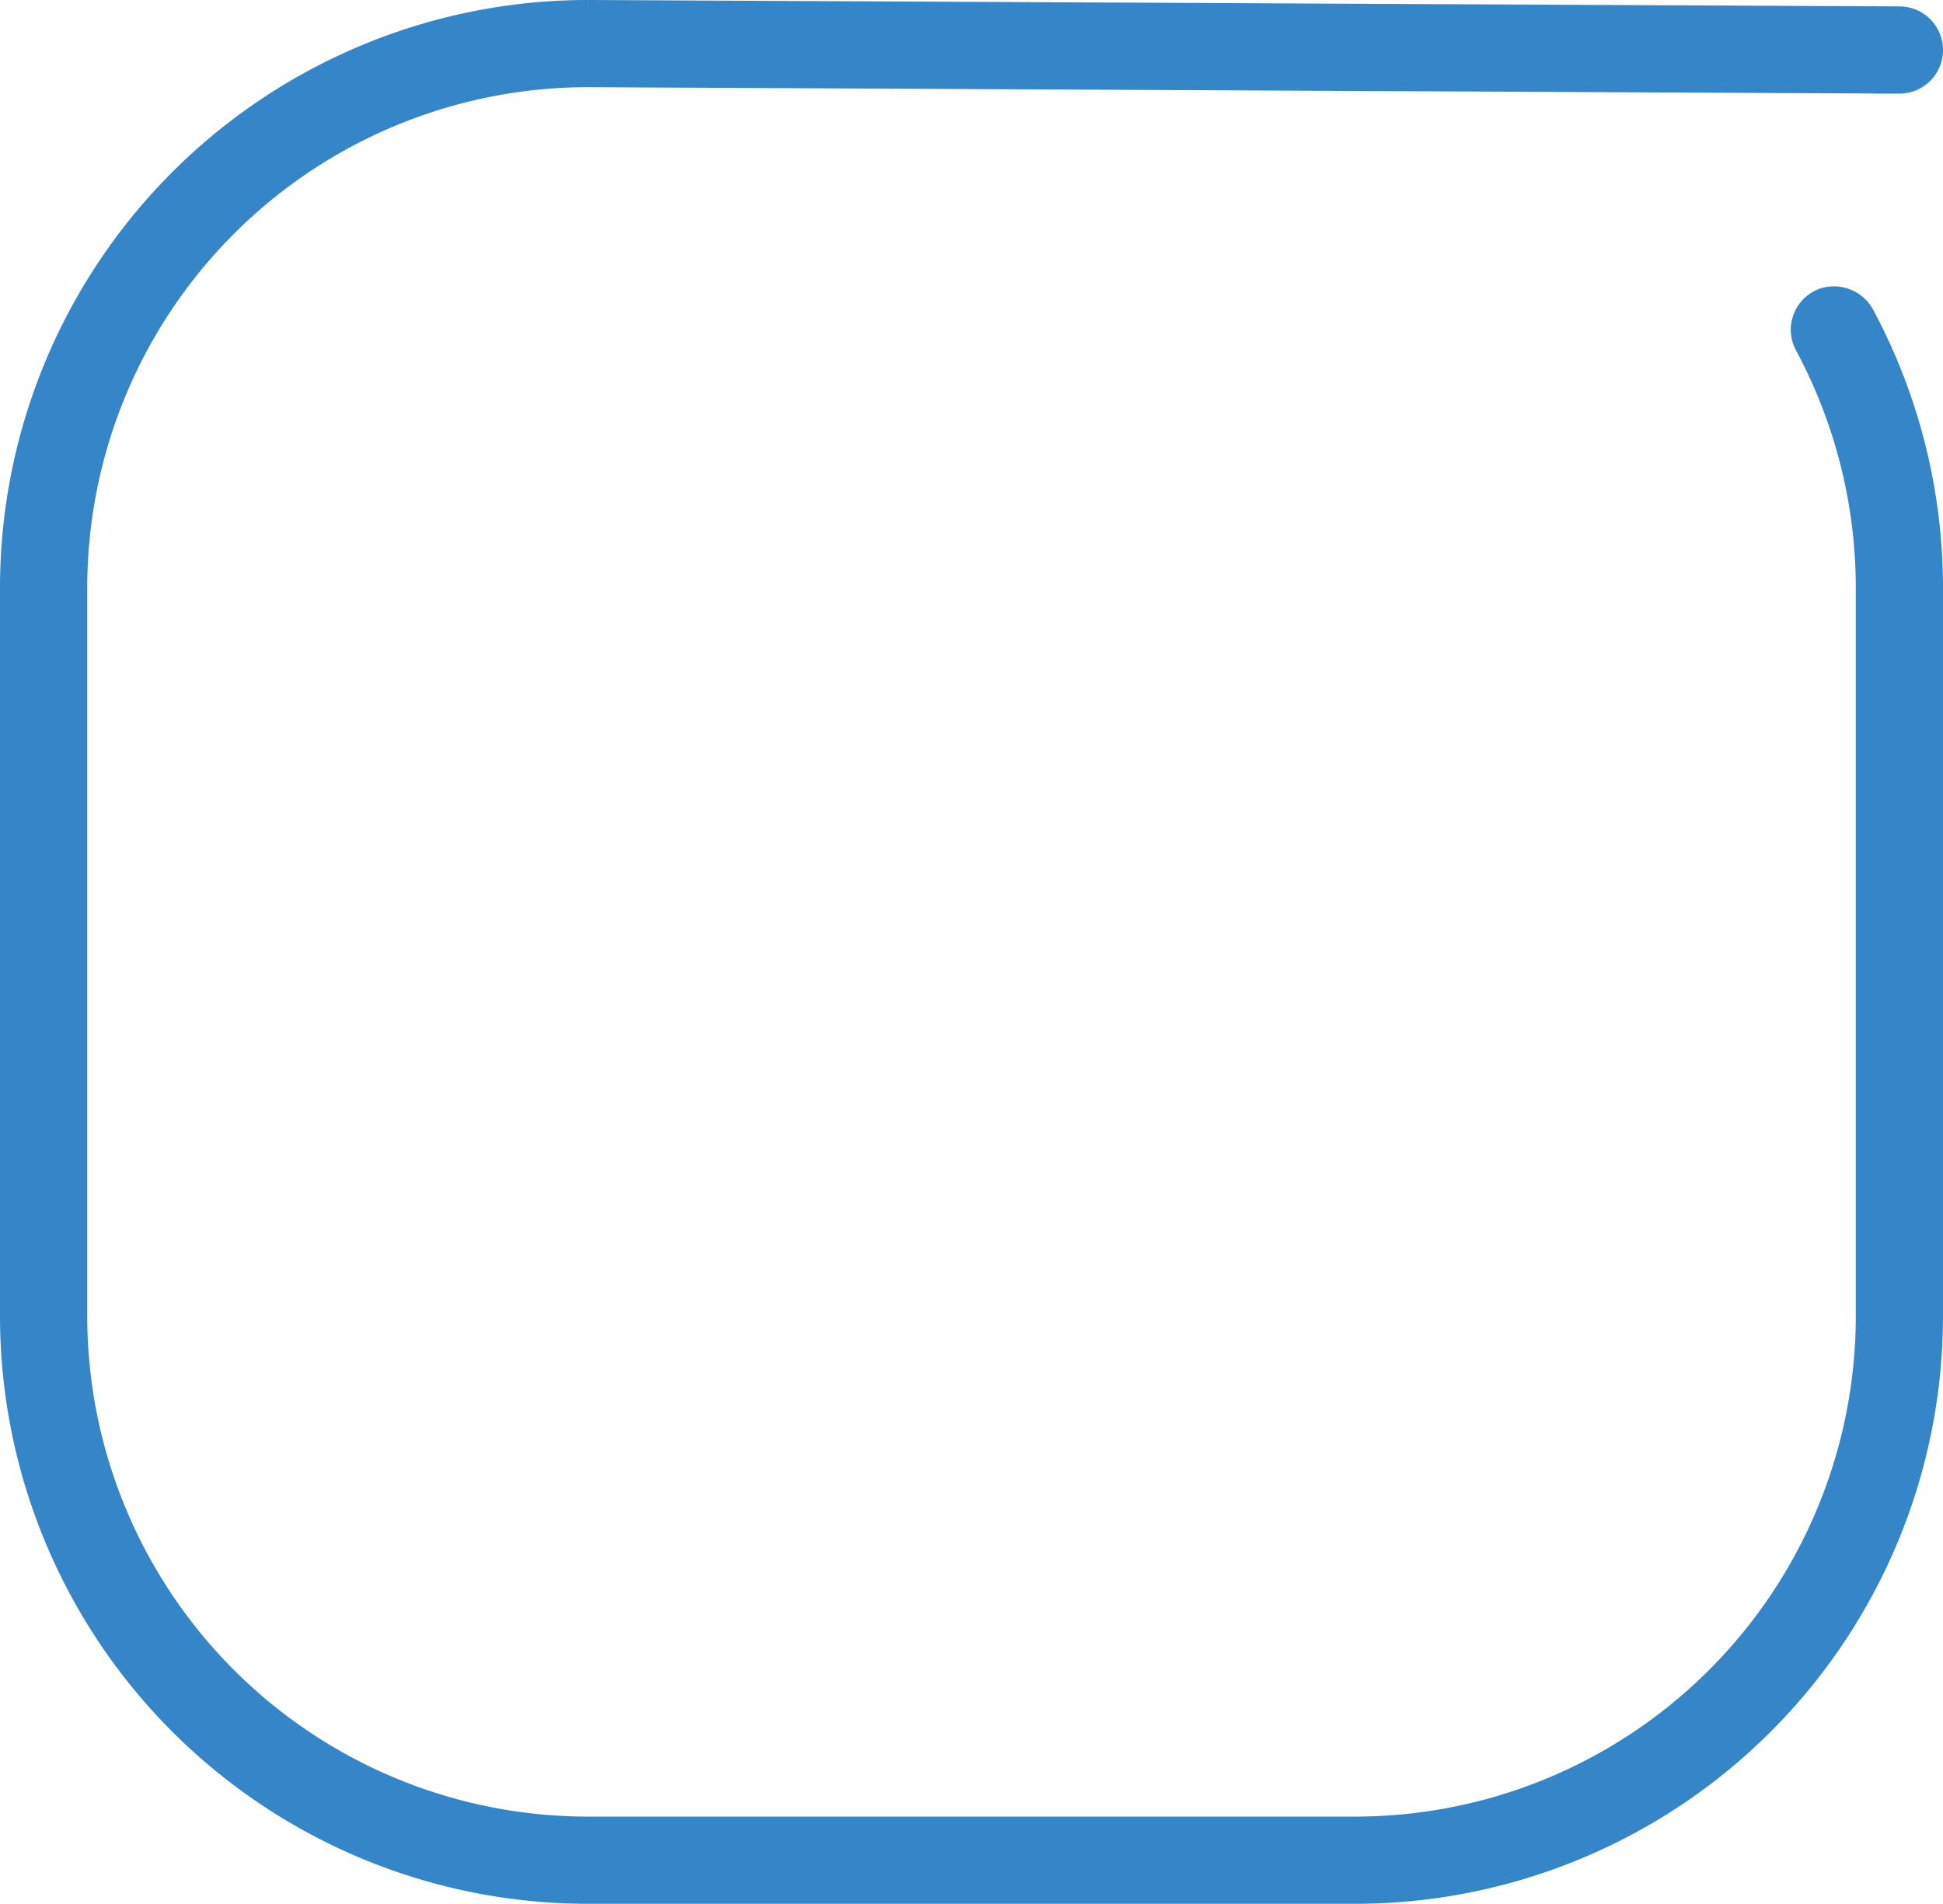 <svg xmlns="http://www.w3.org/2000/svg" width="90.596" height="88.776" viewBox="0 0 90.596 88.776">
  <g id="Group_1791" data-name="Group 1791" transform="translate(-393.501 -2824.474)">
    <path id="Path_2518" data-name="Path 2518" d="M290.195,182.739l-61.148-.3a26.915,26.915,0,0,0-26.915,26.914V243.3a26.915,26.915,0,0,0,26.915,26.915h35.767A26.915,26.915,0,0,0,291.728,243.3V209.354a26.962,26.962,0,0,0-3.183-12.708,1.582,1.582,0,0,0-1.879-.78,1.533,1.533,0,0,0-.85,2.179,23.9,23.9,0,0,1,2.846,11.309V243.3a23.848,23.848,0,0,1-23.848,23.848H229.047A23.847,23.847,0,0,1,205.2,243.3V209.354a23.848,23.848,0,0,1,23.848-23.848l61.148.3a1.533,1.533,0,0,0,1.533-1.533h0A1.533,1.533,0,0,0,290.195,182.739Z" transform="translate(191.869 2642.534)" fill="#3586c9" stroke="#3586c9" stroke-width="1"/>
  </g>
</svg>
